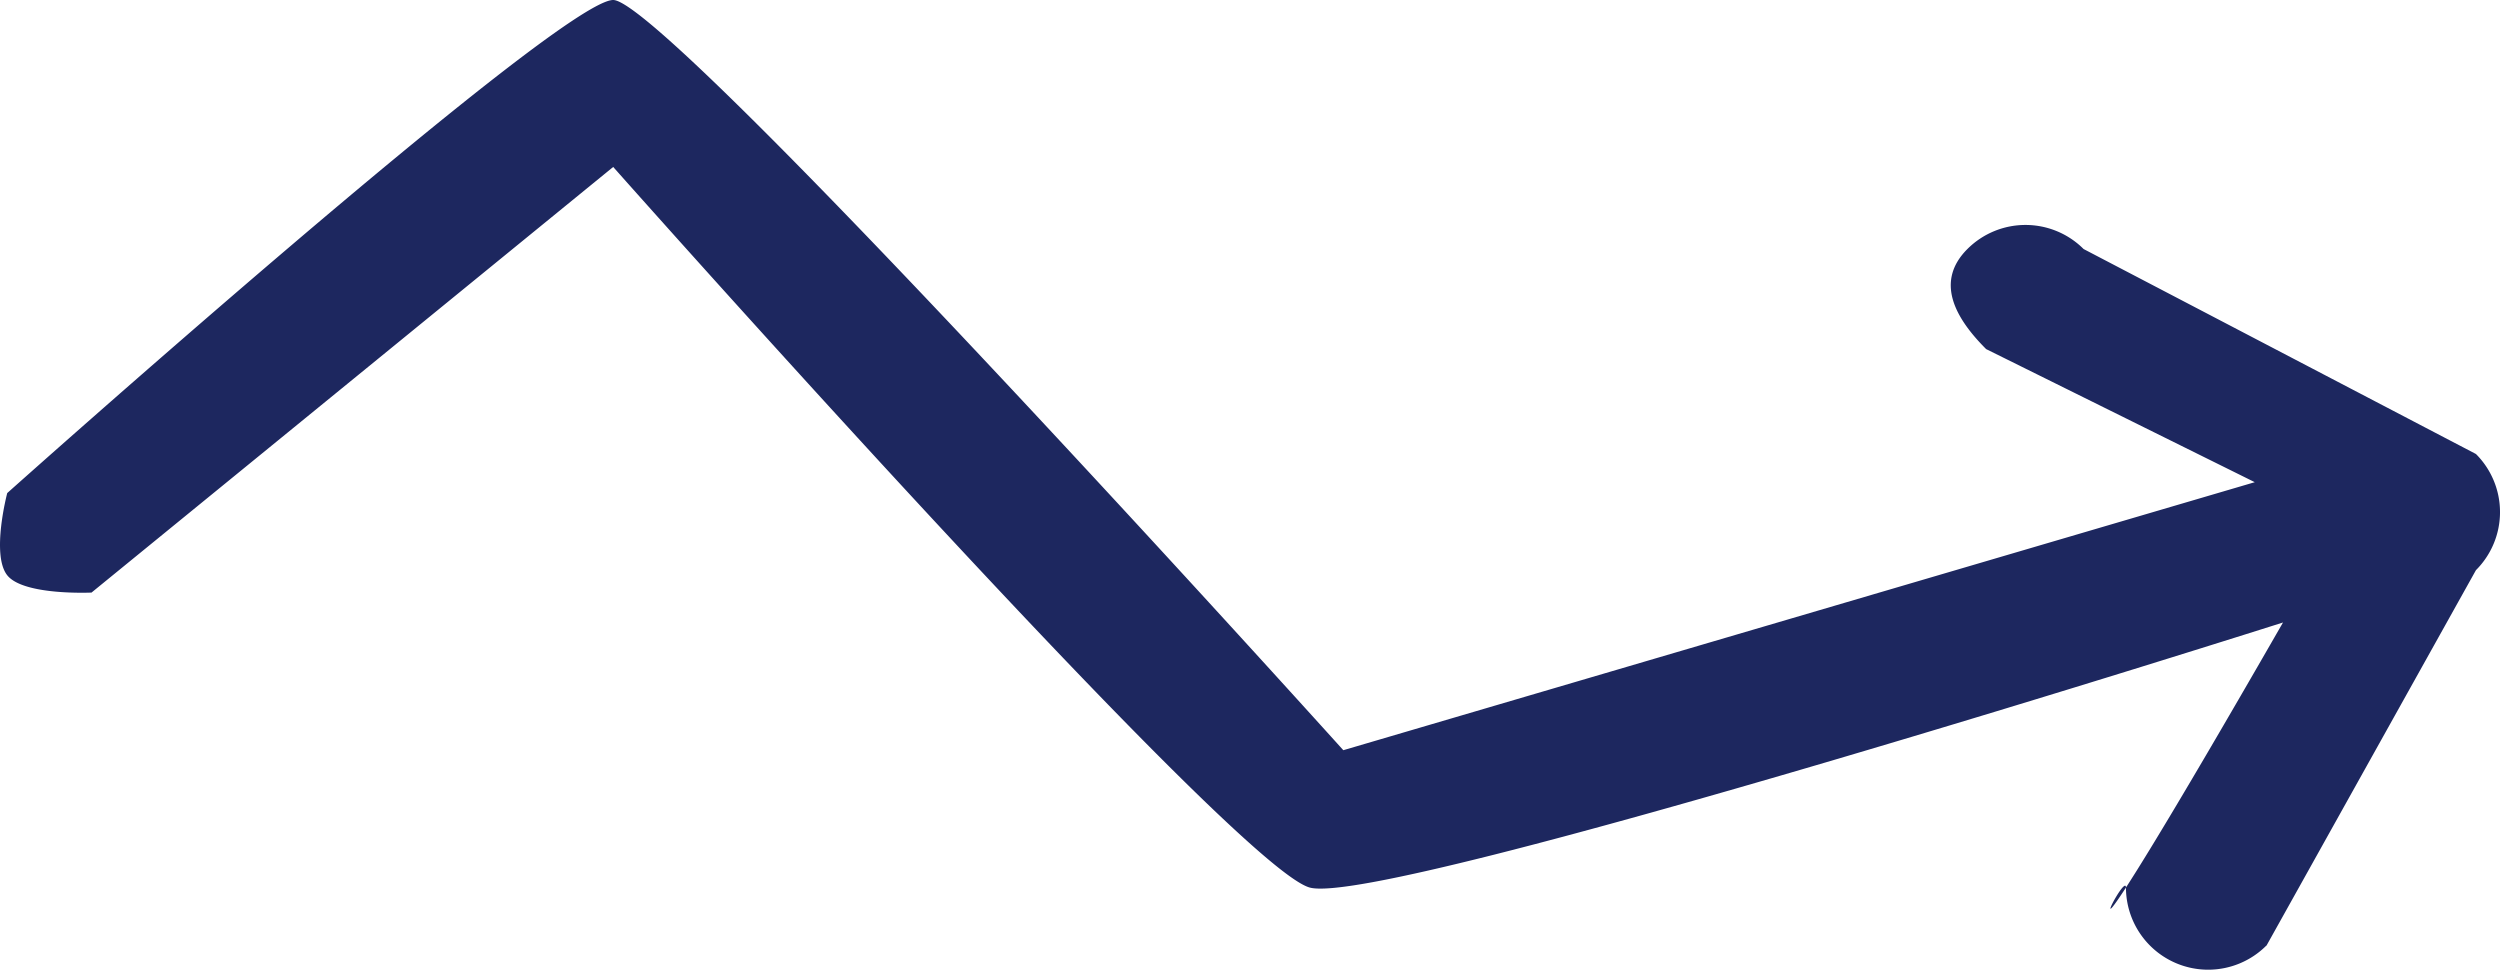 <svg xmlns="http://www.w3.org/2000/svg" width="68.448" height="26.551" viewBox="0 0 68.448 26.551">
  <path id="arrow-right2" d="M28.739,28.141l5.736-10.282a2.248,2.248,0,0,0,0-3.181L23.733,9.066a2.249,2.249,0,0,0-3.181,0c-.878.878-.366,1.862.513,2.74l7.355,3.644L3.465,22.788s-18.511-20.54-19.99-20.54-16.591,13.5-16.591,13.5-.445,1.688,0,2.25,2.308.474,2.308.474L-16.525,6.819s17,19.173,19.073,19.73,26.645-7.258,26.645-7.258c-6.723,11.7-4.3,6.661-4.3,7.258a2.251,2.251,0,0,0,3.842,1.59Z" transform="translate(33.314 -2.248)" fill="#1d275f"/>
</svg>
